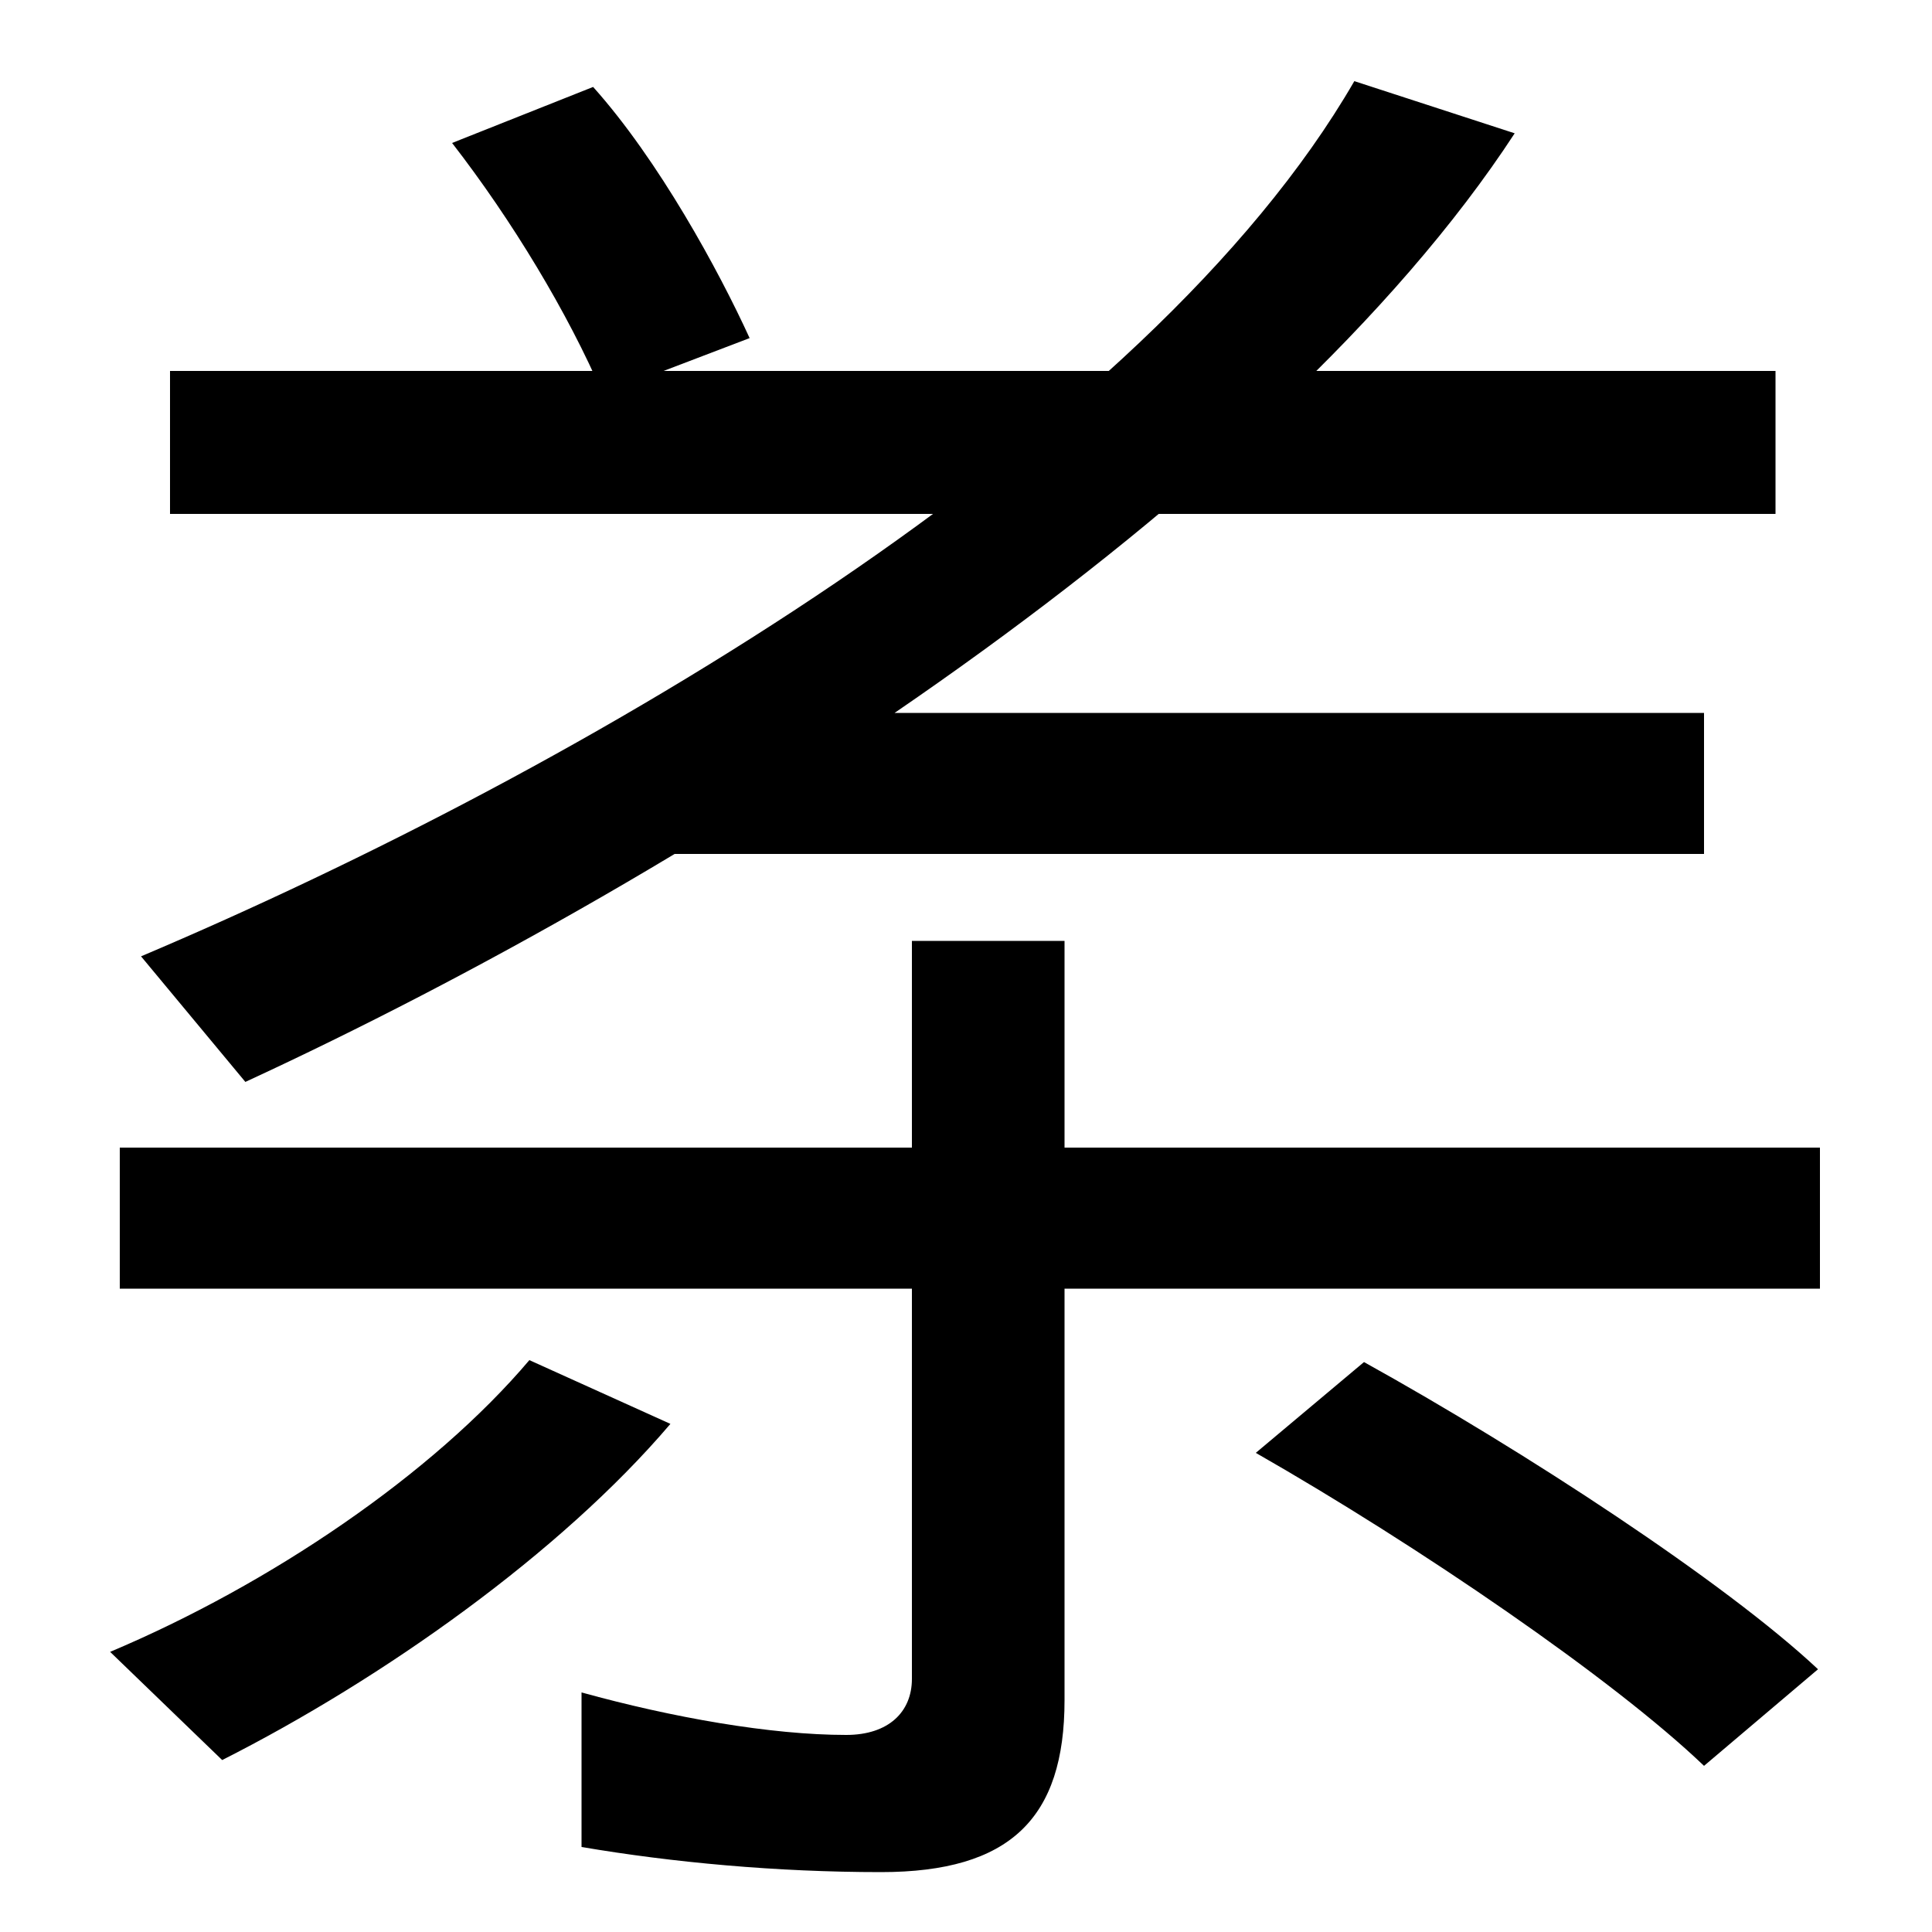 <svg xmlns="http://www.w3.org/2000/svg" width="1000" height="1000"><path d="M312 676 388 705C372 740 341 797 307 835L234 806C265 766 294 718 312 676ZM88 614H919V688H88ZM882 438V511H331L330 438ZM784 811 701 838C594 653 302 482 73 385L127 320C363 429 660 621 784 811ZM456 -89C523 -89 551 -61 551 0V393H472V11C472 -6 460 -18 438 -18C399 -18 348 -9 301 4V-76C348 -84 402 -89 456 -89ZM57 25 115 -31C198 11 290 76 347 143L274 176C224 117 140 60 57 25ZM62 213H942V286H62ZM882 -34 941 16C893 61 789 129 706 175L650 128C734 80 835 11 882 -34Z" transform="translate(0, 880) scale(1,-1)" /></svg>
